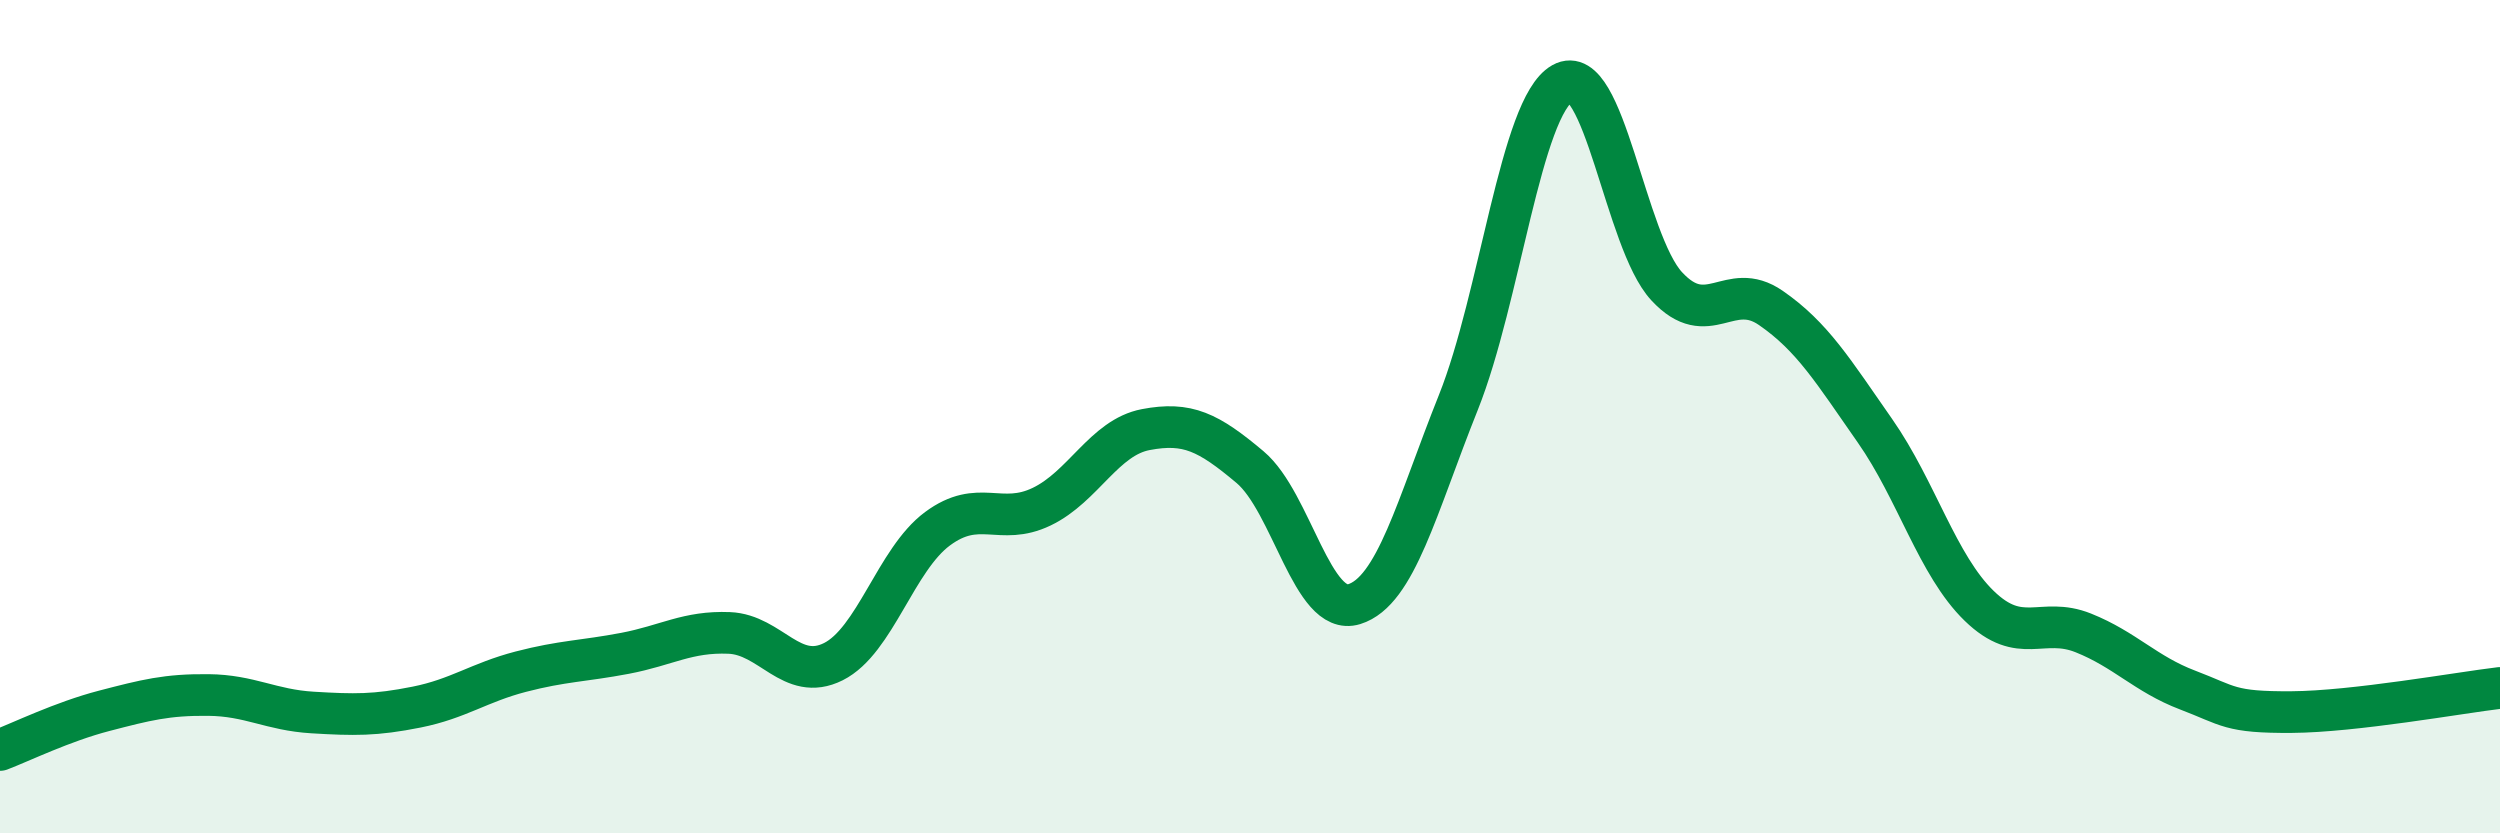 
    <svg width="60" height="20" viewBox="0 0 60 20" xmlns="http://www.w3.org/2000/svg">
      <path
        d="M 0,18 C 0.5,17.81 1.5,17.32 2.5,17.06 C 3.5,16.8 4,16.67 5,16.68 C 6,16.69 6.5,17.04 7.5,17.1 C 8.5,17.16 9,17.17 10,16.97 C 11,16.77 11.5,16.38 12.5,16.12 C 13.5,15.86 14,15.87 15,15.68 C 16,15.49 16.5,15.15 17.5,15.19 C 18.5,15.23 19,16.38 20,15.88 C 21,15.38 21.5,13.43 22.5,12.69 C 23.5,11.95 24,12.64 25,12.16 C 26,11.68 26.5,10.5 27.5,10.31 C 28.5,10.12 29,10.37 30,11.21 C 31,12.05 31.5,14.81 32.5,14.5 C 33.5,14.19 34,12.16 35,9.66 C 36,7.16 36.5,2.56 37.5,2 C 38.5,1.44 39,5.79 40,6.87 C 41,7.95 41.5,6.7 42.5,7.39 C 43.5,8.08 44,8.91 45,10.34 C 46,11.77 46.5,13.57 47.5,14.54 C 48.5,15.51 49,14.79 50,15.19 C 51,15.59 51.5,16.18 52.5,16.56 C 53.5,16.94 53.5,17.1 55,17.09 C 56.5,17.08 59,16.63 60,16.51L60 20L0 20Z"
        fill="#008740"
        opacity="0.1"
        stroke-linecap="round"
        stroke-linejoin="round"
      />
      <path
        d="M 0,18 C 0.5,17.81 1.5,17.32 2.5,17.06 C 3.5,16.8 4,16.67 5,16.68 C 6,16.69 6.5,17.04 7.5,17.1 C 8.5,17.16 9,17.17 10,16.97 C 11,16.77 11.5,16.38 12.5,16.12 C 13.5,15.86 14,15.87 15,15.68 C 16,15.49 16.5,15.15 17.5,15.19 C 18.5,15.23 19,16.38 20,15.88 C 21,15.38 21.5,13.43 22.5,12.69 C 23.5,11.95 24,12.64 25,12.16 C 26,11.68 26.5,10.5 27.5,10.31 C 28.5,10.12 29,10.37 30,11.21 C 31,12.05 31.5,14.81 32.5,14.5 C 33.5,14.19 34,12.16 35,9.66 C 36,7.16 36.5,2.56 37.5,2 C 38.5,1.44 39,5.79 40,6.87 C 41,7.95 41.5,6.7 42.5,7.39 C 43.5,8.08 44,8.91 45,10.34 C 46,11.77 46.5,13.57 47.5,14.54 C 48.5,15.51 49,14.79 50,15.19 C 51,15.59 51.5,16.18 52.5,16.56 C 53.5,16.94 53.5,17.1 55,17.09 C 56.5,17.08 59,16.63 60,16.51"
        stroke="#008740"
        stroke-width="1"
        fill="none"
        stroke-linecap="round"
        stroke-linejoin="round"
      />
    </svg>
  